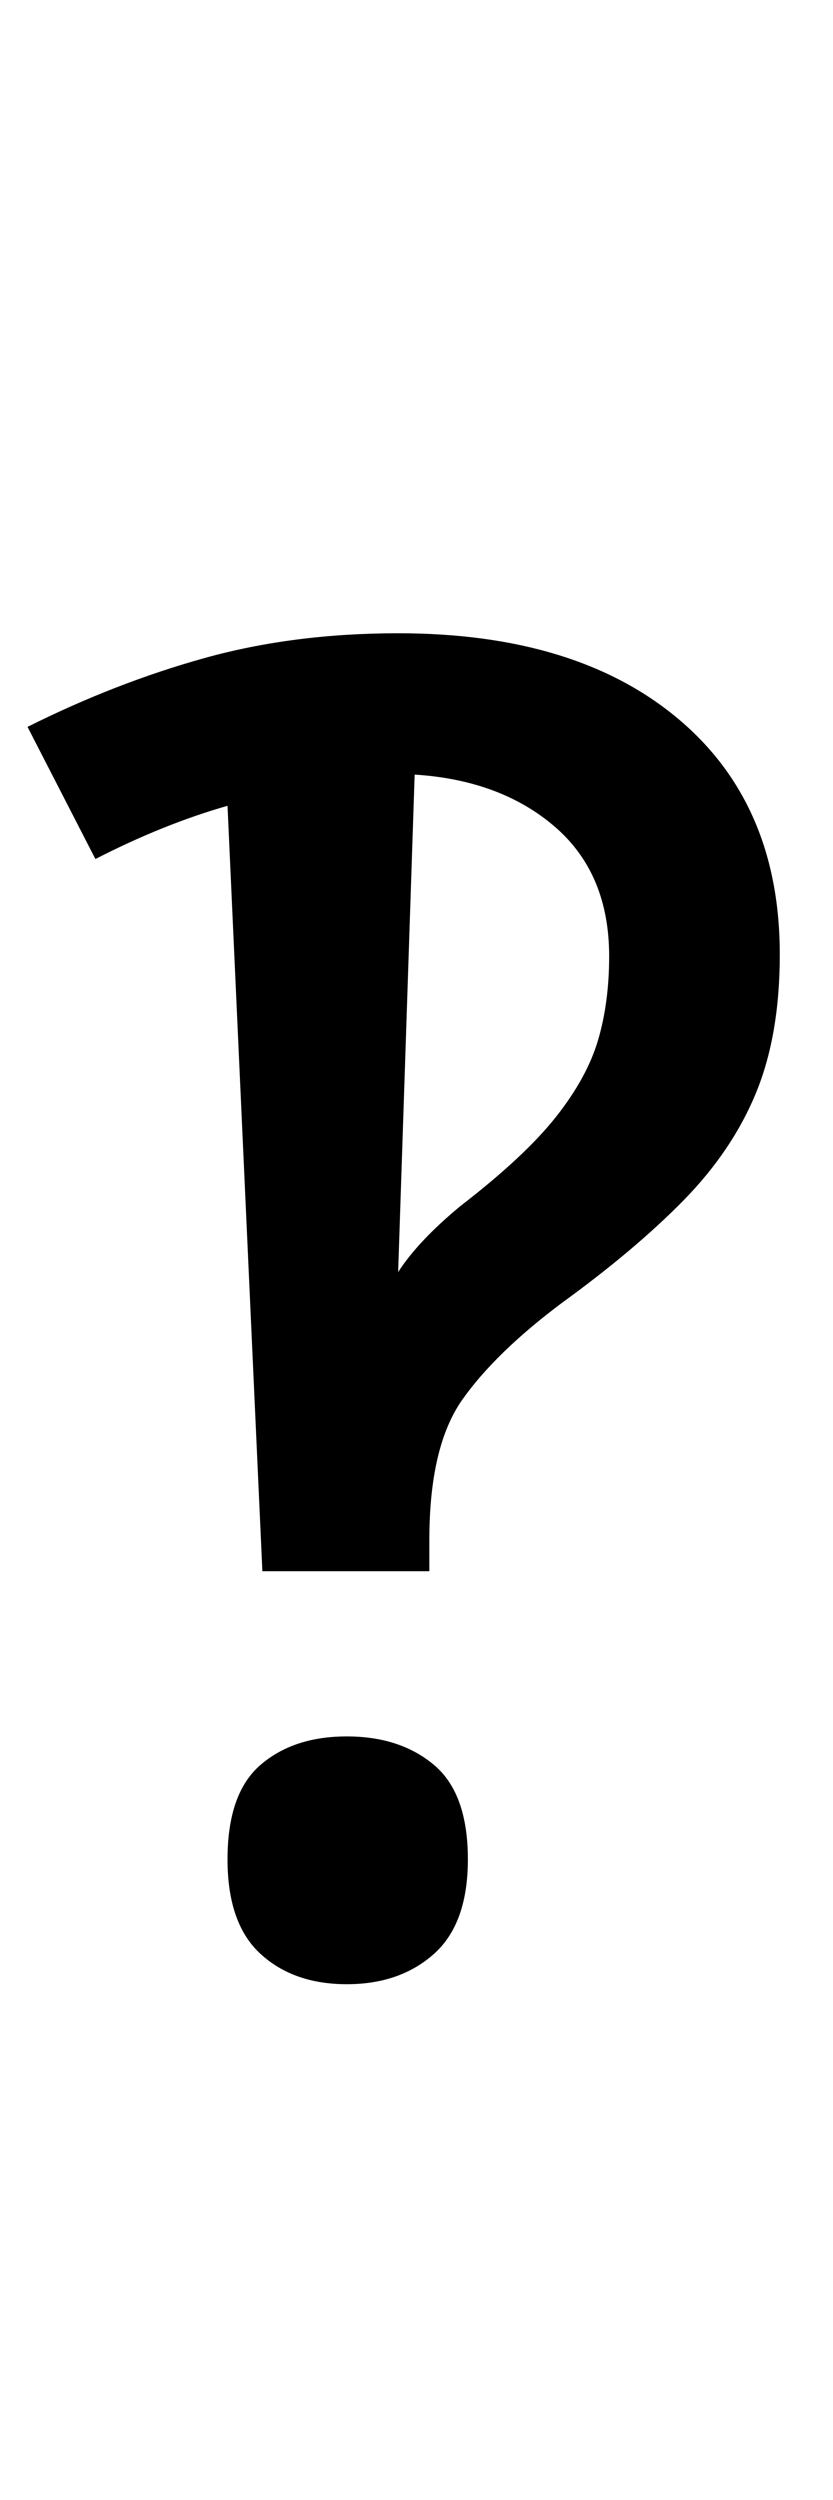 <?xml version="1.0" encoding="UTF-8" standalone="no"?>
<!DOCTYPE svg PUBLIC "-//W3C//DTD SVG 1.1//EN" "http://www.w3.org/Graphics/SVG/1.1/DTD/svg11.dtd">
 <svg xmlns="http://www.w3.org/2000/svg" xmlns:xlink="http://www.w3.org/1999/xlink" width="90.8" height="272.4"><path fill="black" d="M28.60 171.20L24.80 87.80Q17.80 89.80 10.40 93.60L10.40 93.60L3 79.20Q12.60 74.40 22.30 71.70Q32 69 43.40 69L43.40 69Q62.80 69 73.90 78.30Q85 87.60 85 104L85 104Q85 112.80 82.40 119.10Q79.80 125.40 74.50 130.80Q69.20 136.20 61.20 142L61.20 142Q54 147.40 50.40 152.50Q46.80 157.60 46.80 167.80L46.80 167.80L46.80 171.20L28.60 171.20ZM45.20 84.40L43.40 138.60Q45.60 135.20 50.20 131.40L50.20 131.40Q57.20 126 60.60 121.70Q64 117.40 65.20 113.30Q66.40 109.20 66.40 104.20L66.40 104.20Q66.40 95.20 60.50 90.10Q54.60 85 45.20 84.40L45.20 84.40ZM37.80 216.20L37.80 216.20Q32 216.20 28.40 212.90Q24.80 209.60 24.80 202.60L24.80 202.60Q24.80 195.40 28.40 192.30Q32 189.20 37.80 189.20L37.80 189.20Q43.60 189.20 47.30 192.30Q51 195.40 51 202.60L51 202.60Q51 209.60 47.30 212.90Q43.60 216.20 37.80 216.20Z"/></svg>